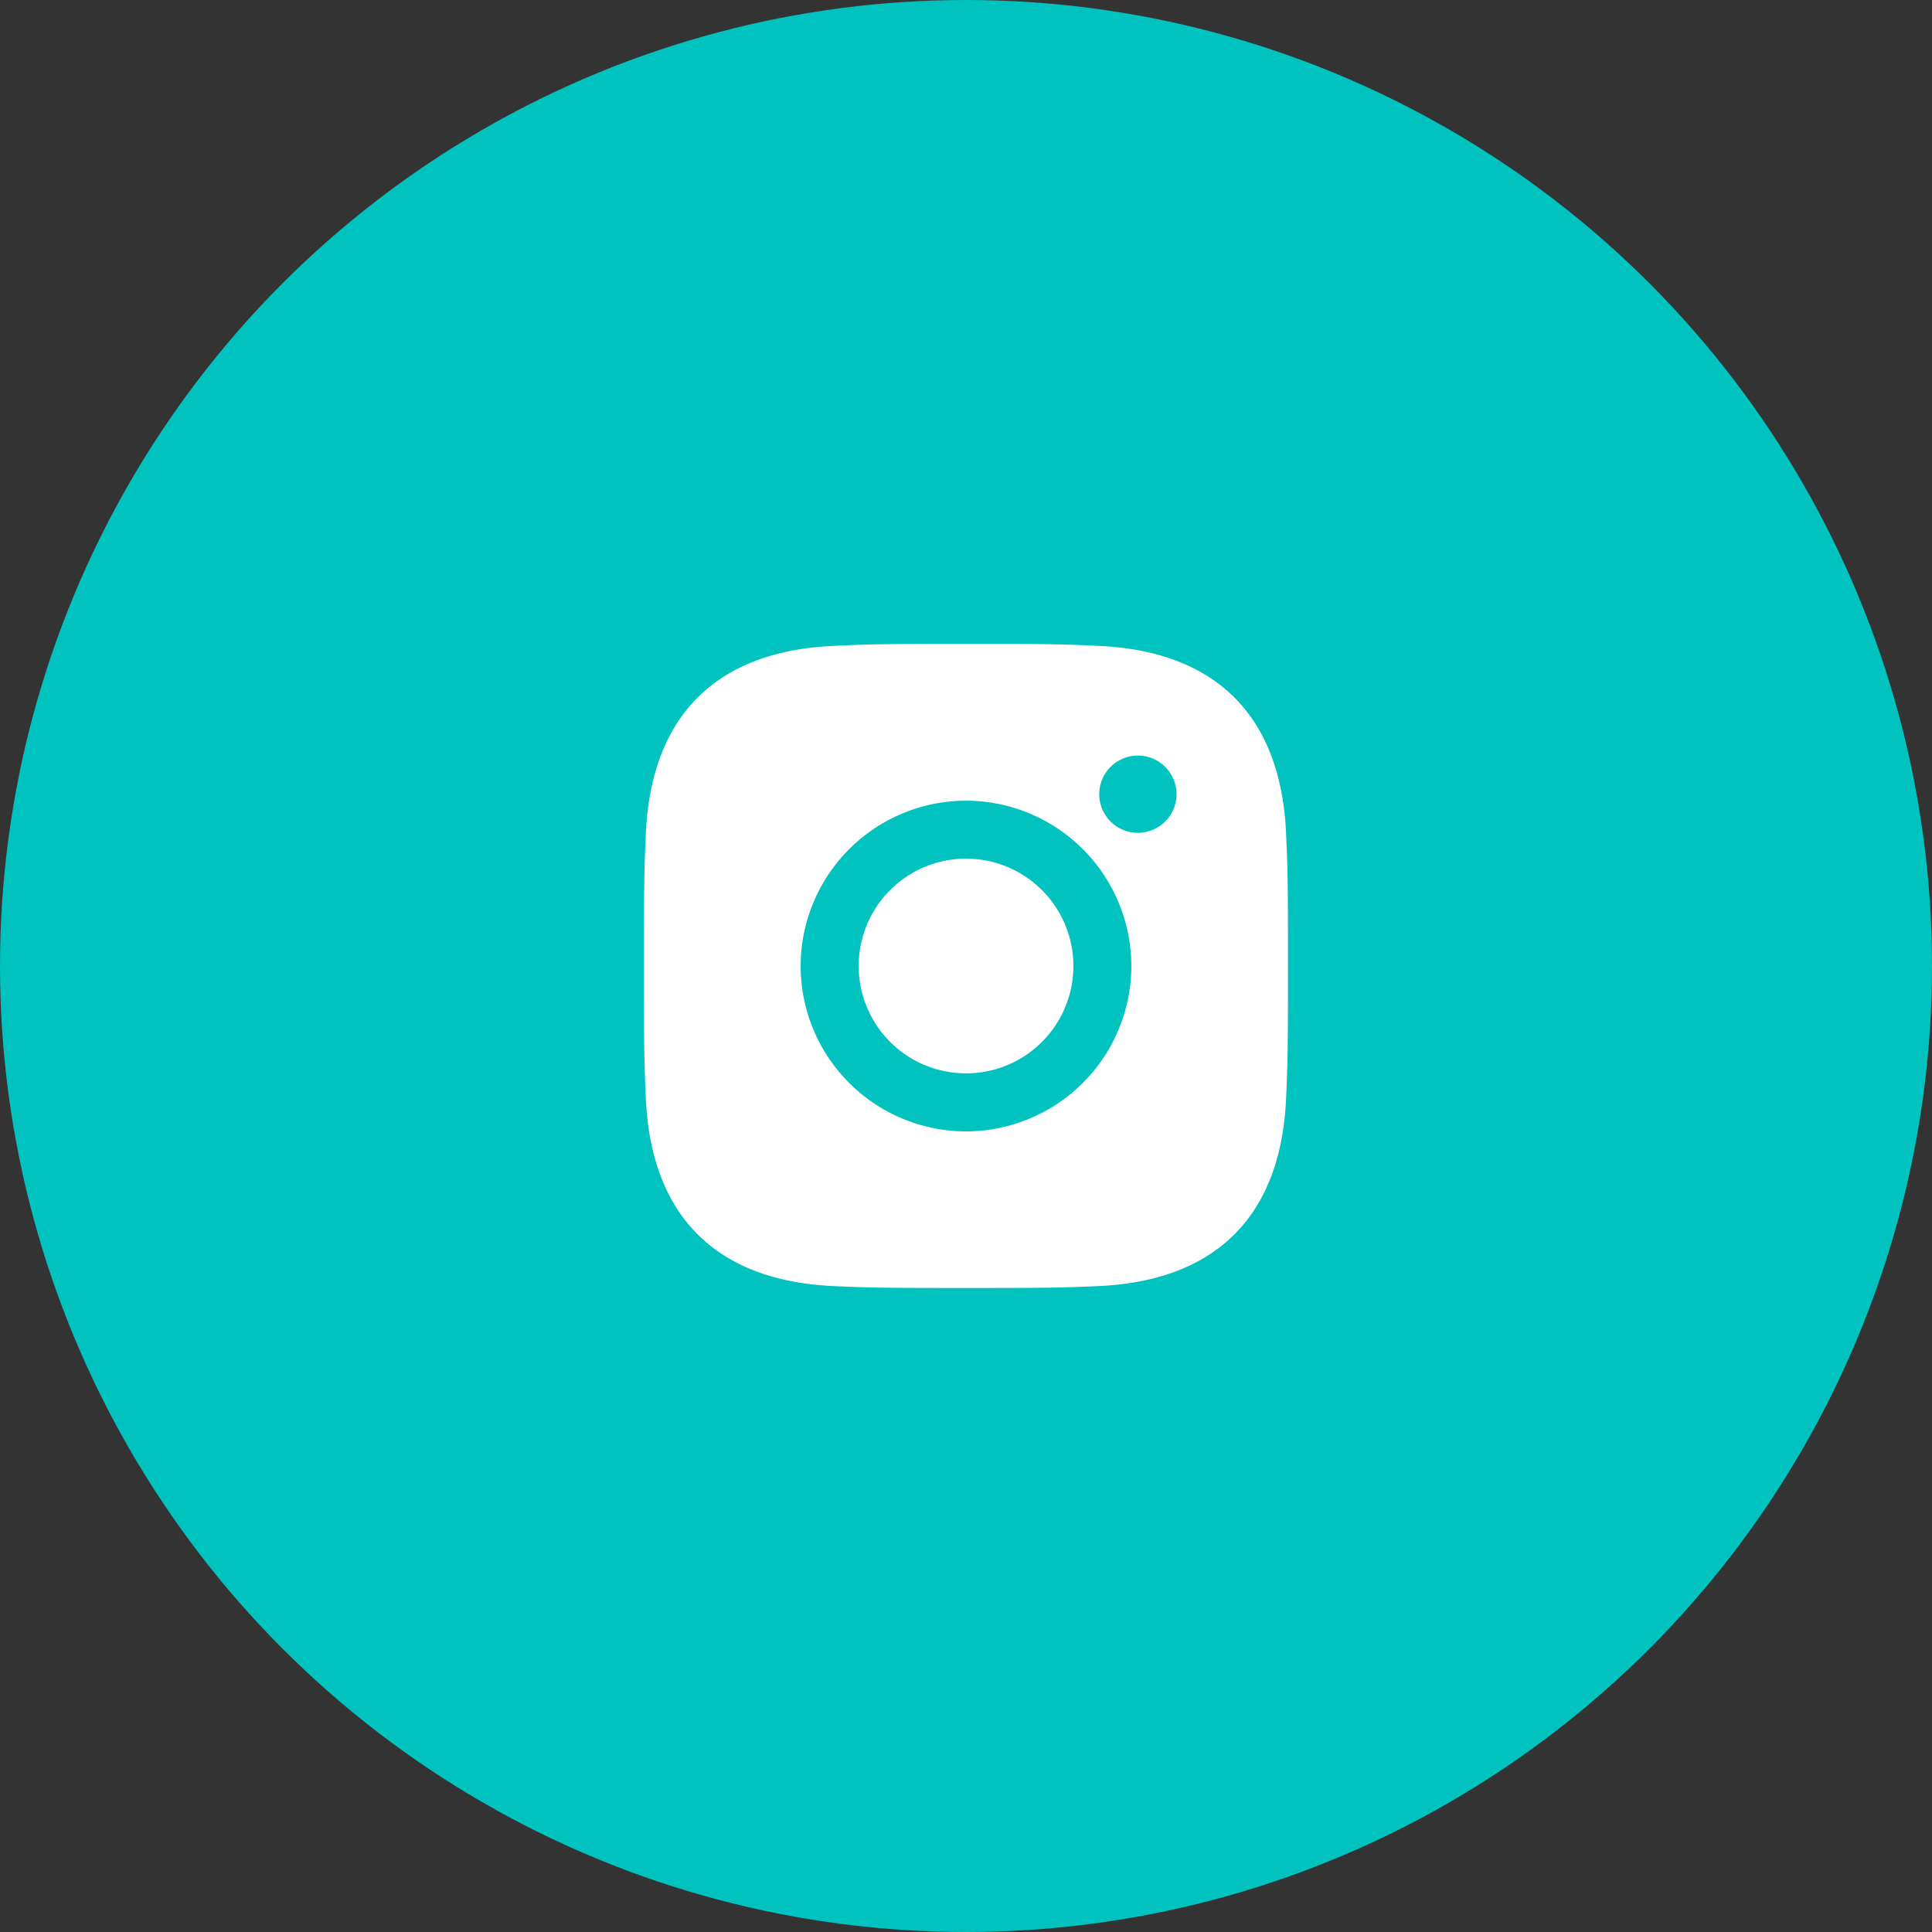 <svg xmlns="http://www.w3.org/2000/svg" width="48" height="48" viewBox="0 0 48 48">
  <rect x="0" y="0" width="48" height="48" fill="#333333" stroke="none"/>
  <g id="Group_34880" data-name="Group 34880" transform="translate(-467 -1418)">
    <circle id="Oval" cx="24" cy="24" r="24" transform="translate(467 1418)" fill="#00c2bf"/>
    <path id="Subtraction_1" data-name="Subtraction 1" d="M-3736-1380c-2.153,0-2.438-.009-3.3-.048-2.911-.134-4.52-1.743-4.654-4.653-.039-.865-.048-1.151-.048-3.3s.009-2.432.048-3.3c.134-2.91,1.743-4.519,4.654-4.652.852-.04,1.135-.05,3.3-.05s2.448.01,3.3.05c2.913.132,4.521,1.74,4.652,4.652.039.86.048,1.146.048,3.3s-.009,2.439-.048,3.3c-.131,2.91-1.739,4.519-4.652,4.653C-3733.56-1380.01-3733.845-1380-3736-1380Zm0-12.107a4.113,4.113,0,0,0-4.108,4.108,4.113,4.113,0,0,0,4.108,4.108,4.113,4.113,0,0,0,4.108-4.108A4.113,4.113,0,0,0-3736-1392.107Zm4.27-1.121a.961.961,0,0,0-.96.959.961.961,0,0,0,.96.96.962.962,0,0,0,.961-.96A.961.961,0,0,0-3731.73-1393.228Z" transform="translate(4227 2830)" fill="#fff" stroke="rgba(0,0,0,0)" stroke-width="1"/>
    <path id="Path" d="M2.667,5.333A2.667,2.667,0,1,1,5.335,2.667,2.666,2.666,0,0,1,2.667,5.333Z" transform="translate(488.333 1439.334)" fill="#fff"/>
  </g>
</svg>
